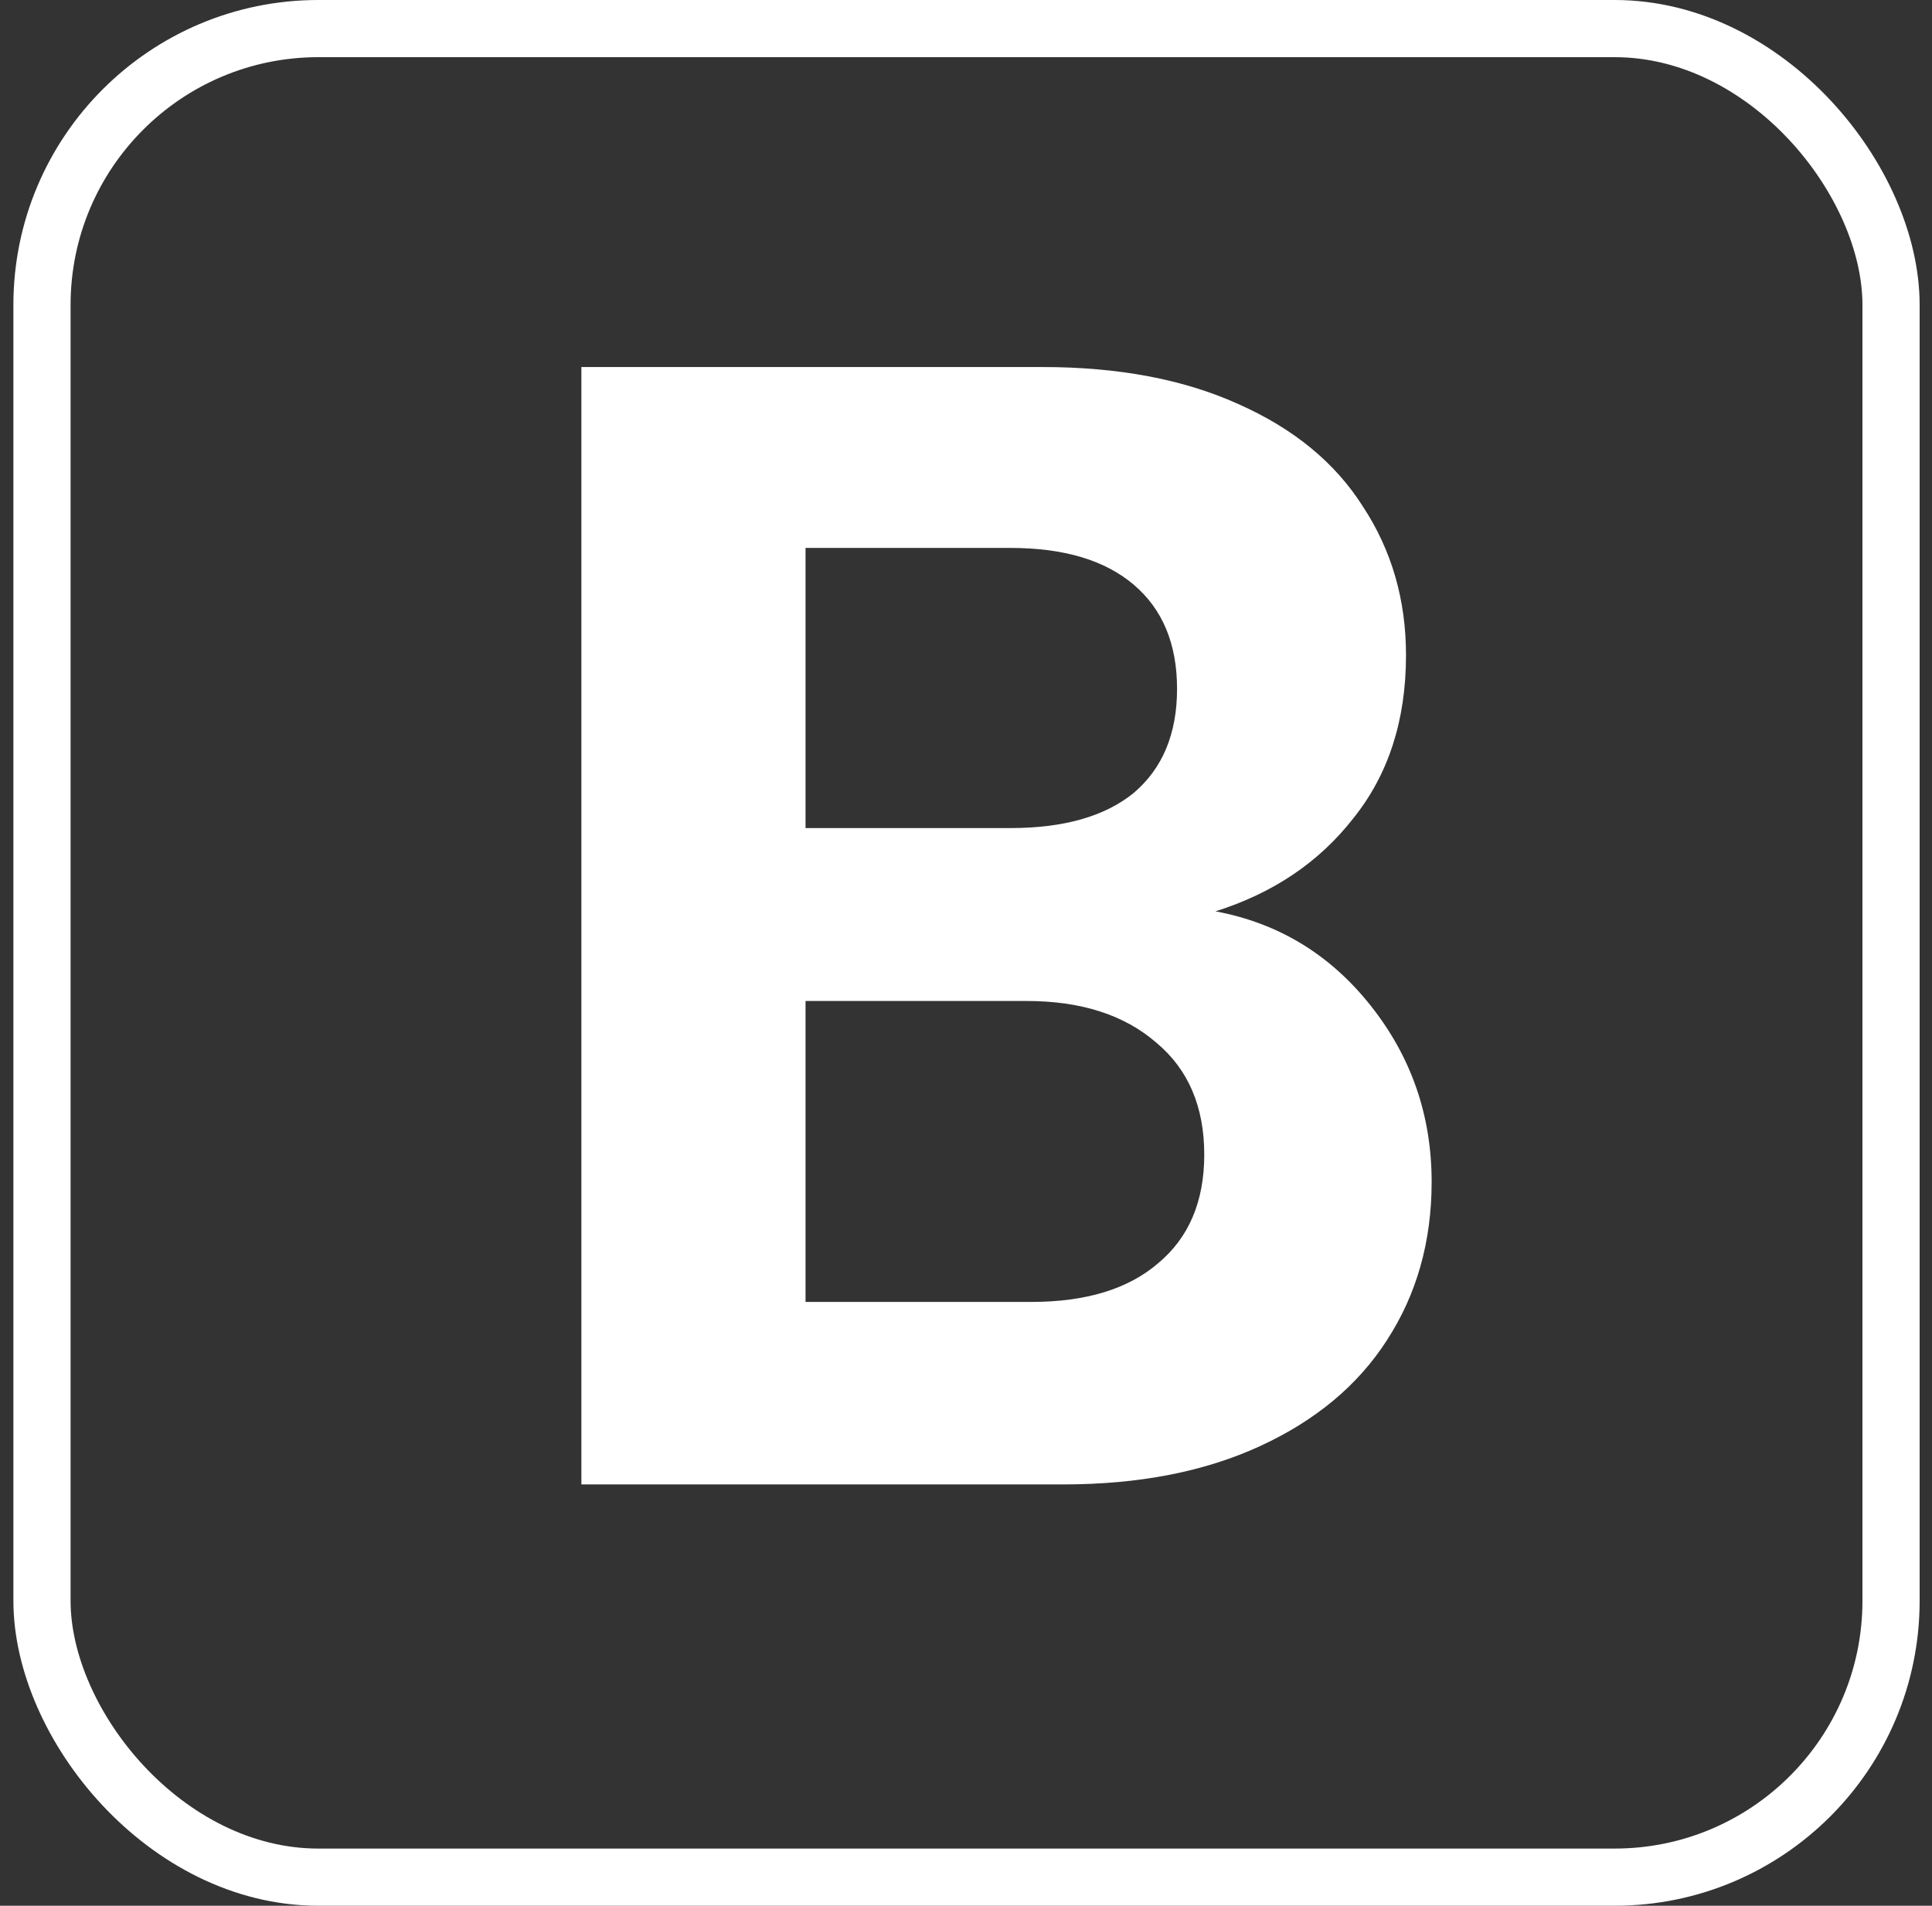 <svg width="75" height="74" viewBox="0 0 75 74" fill="none" xmlns="http://www.w3.org/2000/svg">
<rect x="0" y="0" width="75" height="74" fill="#333333" stroke="none"/>
<g clip-path="url(#clip0_515_949)">
<path d="M47.184 35.387C49.629 35.843 51.639 37.065 53.214 39.054C54.789 41.043 55.576 43.322 55.576 45.892C55.576 48.212 54.996 50.264 53.836 52.046C52.717 53.786 51.08 55.154 48.925 56.148C46.77 57.143 44.221 57.64 41.279 57.64H22.569V14.252H40.471C43.413 14.252 45.941 14.729 48.055 15.682C50.21 16.635 51.826 17.961 52.903 19.66C54.022 21.359 54.581 23.286 54.581 25.441C54.581 27.969 53.898 30.082 52.53 31.782C51.204 33.48 49.422 34.682 47.184 35.387ZM31.271 32.154H39.228C41.3 32.154 42.895 31.699 44.014 30.787C45.133 29.834 45.693 28.487 45.693 26.747C45.693 25.006 45.133 23.659 44.014 22.706C42.895 21.753 41.3 21.276 39.228 21.276H31.271V32.154ZM40.036 50.554C42.15 50.554 43.786 50.056 44.947 49.062C46.148 48.067 46.749 46.658 46.749 44.835C46.749 42.97 46.128 41.52 44.885 40.484C43.641 39.406 41.963 38.868 39.849 38.868H31.271V50.554H40.036Z" fill="white"/>
</g>
<rect x="1.63" y="1.11" width="71.78" height="71.78" rx="10.73" stroke="white" stroke-width="2.22"/>
<defs>
<clipPath id="clip0_515_949">
<rect x="0.52" width="74" height="74" rx="11.84" fill="white"/>
</clipPath>
</defs>
</svg>
